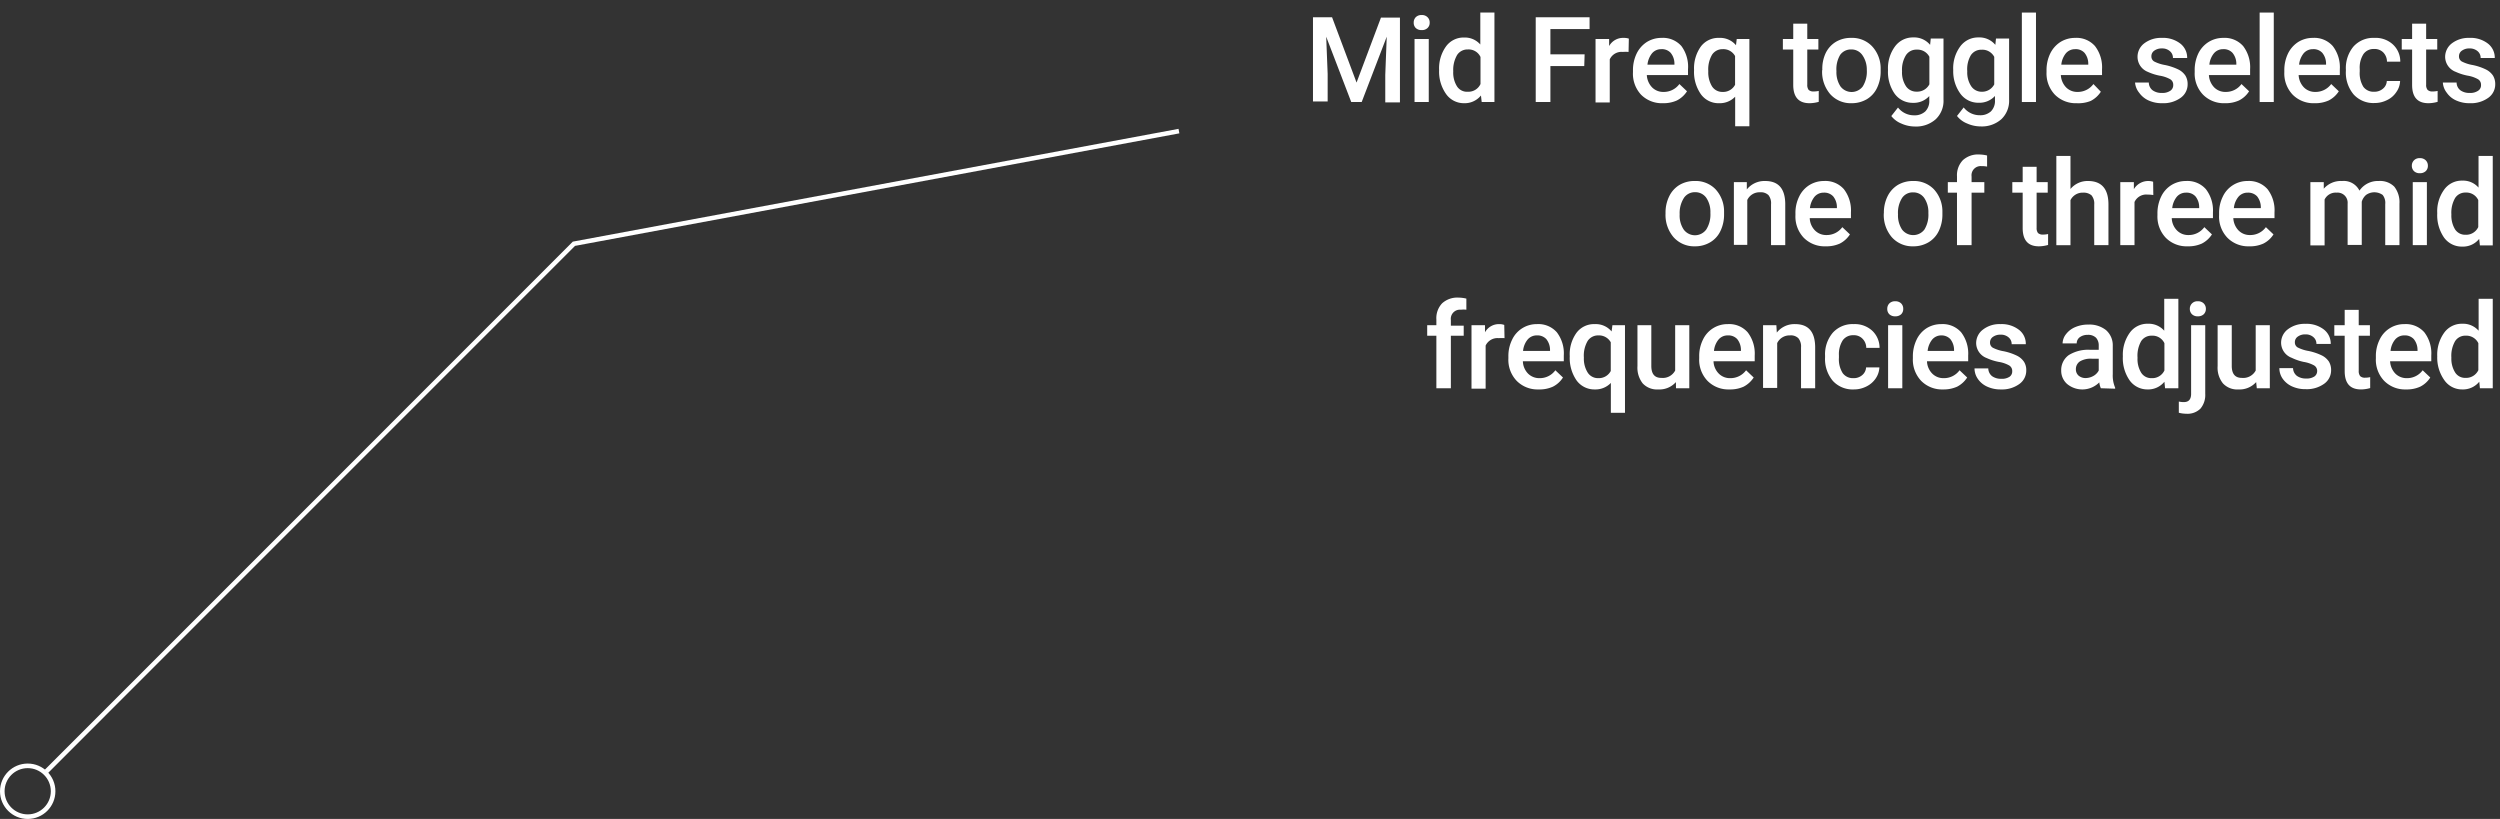 <svg id="Layer_1" data-name="Layer 1" xmlns="http://www.w3.org/2000/svg" viewBox="0 0 272.51 89.27"><rect x="0" y="0" width="272.51" height="89.27" fill="#333333" stroke="none"/><defs><style>.cls-1{fill:#fff;}.cls-2{fill:none;stroke:#fff;stroke-miterlimit:10;stroke-width:0.5px;}</style></defs><path class="cls-1" d="M145.2,1.88,147.87,9l2.66-7.08h2.07v9.24H151v-3L151.16,4l-2.73,7.12h-1.14L144.56,4l.16,4.06v3h-1.6V1.88Z"/><path class="cls-1" d="M154.1,2.47a.82.82,0,0,1,.22-.59.85.85,0,0,1,.65-.24.83.83,0,0,1,.64.24.78.78,0,0,1,.23.59.76.76,0,0,1-.23.58.86.86,0,0,1-.64.23.89.89,0,0,1-.65-.23A.79.79,0,0,1,154.1,2.47Zm1.64,8.65h-1.55V4.25h1.55Z"/><path class="cls-1" d="M156.87,7.64a4.09,4.09,0,0,1,.73-2.55,2.36,2.36,0,0,1,2-1,2.24,2.24,0,0,1,1.76.76V1.37h1.54v9.75h-1.39l-.08-.71a2.28,2.28,0,0,1-1.85.84,2.37,2.37,0,0,1-1.95-1A4.22,4.22,0,0,1,156.87,7.64Zm1.54.13a2.83,2.83,0,0,0,.4,1.63A1.29,1.29,0,0,0,160,10a1.45,1.45,0,0,0,1.38-.84V6.21A1.43,1.43,0,0,0,160,5.39a1.35,1.35,0,0,0-1.16.59A3.21,3.21,0,0,0,158.41,7.77Z"/><path class="cls-1" d="M172.69,7.2H169v3.92h-1.6V1.88h5.87V3.17H169V5.92h3.73Z"/><path class="cls-1" d="M177.52,5.66a4.23,4.23,0,0,0-.63,0,1.41,1.41,0,0,0-1.42.81v4.7h-1.55V4.25h1.48l0,.77A1.74,1.74,0,0,1,177,4.13a1.68,1.68,0,0,1,.55.08Z"/><path class="cls-1" d="M181.26,11.25a3.19,3.19,0,0,1-2.38-.93A3.36,3.36,0,0,1,178,7.86V7.67a4.17,4.17,0,0,1,.4-1.83,3.1,3.1,0,0,1,1.11-1.26,3,3,0,0,1,1.6-.45,2.68,2.68,0,0,1,2.17.89A3.79,3.79,0,0,1,184,7.55v.63h-4.49a2.09,2.09,0,0,0,.57,1.34,1.7,1.7,0,0,0,1.25.5,2.1,2.1,0,0,0,1.73-.86l.83.79a2.85,2.85,0,0,1-1.1,1A3.56,3.56,0,0,1,181.26,11.25Zm-.18-5.89a1.29,1.29,0,0,0-1,.45,2.35,2.35,0,0,0-.5,1.24h2.94V6.93a1.86,1.86,0,0,0-.41-1.17A1.29,1.29,0,0,0,181.08,5.36Z"/><path class="cls-1" d="M184.66,7.63a4.08,4.08,0,0,1,.74-2.56,2.39,2.39,0,0,1,2-.94,2.25,2.25,0,0,1,1.83.8l.08-.68h1.38v9.51h-1.55V10.54a2.31,2.31,0,0,1-1.75.71,2.36,2.36,0,0,1-2-1A4.23,4.23,0,0,1,184.66,7.63Zm1.55.13a2.93,2.93,0,0,0,.41,1.66,1.33,1.33,0,0,0,1.15.6,1.46,1.46,0,0,0,1.36-.78V6.11a1.45,1.45,0,0,0-1.34-.75,1.36,1.36,0,0,0-1.16.59A3.16,3.16,0,0,0,186.21,7.76Z"/><path class="cls-1" d="M197,2.58V4.25h1.21V5.4H197V9.23a.88.88,0,0,0,.15.57.76.76,0,0,0,.56.17,2.55,2.55,0,0,0,.54-.06V11.1a3.71,3.71,0,0,1-1,.15c-1.18,0-1.78-.66-1.78-2V5.4h-1.13V4.25h1.13V2.58Z"/><path class="cls-1" d="M198.64,7.62A4,4,0,0,1,199,5.8a2.93,2.93,0,0,1,1.12-1.24,3.16,3.16,0,0,1,1.66-.43,3,3,0,0,1,2.26.89A3.54,3.54,0,0,1,205,7.4v.36a4.08,4.08,0,0,1-.39,1.81,2.85,2.85,0,0,1-1.11,1.24,3.24,3.24,0,0,1-1.68.44,3,3,0,0,1-2.33-1,3.73,3.73,0,0,1-.87-2.58Zm1.54.14a2.8,2.8,0,0,0,.44,1.66,1.52,1.52,0,0,0,2.43,0,3.07,3.07,0,0,0,.44-1.79A2.74,2.74,0,0,0,203,6a1.44,1.44,0,0,0-1.22-.61,1.43,1.43,0,0,0-1.2.6A3.06,3.06,0,0,0,200.18,7.76Z"/><path class="cls-1" d="M205.8,7.64a4,4,0,0,1,.75-2.56,2.41,2.41,0,0,1,2-1,2.26,2.26,0,0,1,1.84.81l.07-.69h1.39v6.66A2.76,2.76,0,0,1,211,13a3.21,3.21,0,0,1-2.27.79,3.64,3.64,0,0,1-1.47-.32,2.63,2.63,0,0,1-1.1-.82l.73-.93a2.2,2.2,0,0,0,1.75.85,1.71,1.71,0,0,0,1.22-.42,1.61,1.61,0,0,0,.44-1.22v-.46a2.29,2.29,0,0,1-1.78.74,2.41,2.41,0,0,1-2-1A4.14,4.14,0,0,1,205.8,7.64Zm1.53.13a2.72,2.72,0,0,0,.43,1.63,1.36,1.36,0,0,0,1.17.59,1.49,1.49,0,0,0,1.38-.8v-3a1.46,1.46,0,0,0-1.37-.78,1.35,1.35,0,0,0-1.18.6A3,3,0,0,0,207.33,7.77Z"/><path class="cls-1" d="M212.91,7.64a4,4,0,0,1,.75-2.56,2.41,2.41,0,0,1,2-1,2.25,2.25,0,0,1,1.84.81l.07-.69H219v6.66a2.76,2.76,0,0,1-.84,2.13,3.2,3.2,0,0,1-2.27.79,3.64,3.64,0,0,1-1.47-.32,2.63,2.63,0,0,1-1.1-.82l.73-.93a2.2,2.2,0,0,0,1.75.85,1.71,1.71,0,0,0,1.22-.42,1.61,1.61,0,0,0,.44-1.22v-.46a2.29,2.29,0,0,1-1.78.74,2.41,2.41,0,0,1-2-1A4.14,4.14,0,0,1,212.91,7.64Zm1.53.13a2.72,2.72,0,0,0,.43,1.63A1.36,1.36,0,0,0,216,10a1.49,1.49,0,0,0,1.38-.8v-3a1.46,1.46,0,0,0-1.37-.78,1.35,1.35,0,0,0-1.18.6A3,3,0,0,0,214.44,7.77Z"/><path class="cls-1" d="M221.93,11.12h-1.54V1.37h1.54Z"/><path class="cls-1" d="M226.37,11.25a3.2,3.2,0,0,1-2.38-.93,3.36,3.36,0,0,1-.91-2.46V7.67a4.17,4.17,0,0,1,.4-1.83,3.1,3.1,0,0,1,1.11-1.26,3,3,0,0,1,1.6-.45,2.68,2.68,0,0,1,2.17.89,3.79,3.79,0,0,1,.77,2.53v.63h-4.49a2.09,2.09,0,0,0,.57,1.34,1.7,1.7,0,0,0,1.25.5,2.1,2.1,0,0,0,1.73-.86L229,10a2.85,2.85,0,0,1-1.1,1A3.56,3.56,0,0,1,226.37,11.25Zm-.18-5.89a1.31,1.31,0,0,0-1,.45,2.35,2.35,0,0,0-.5,1.24h2.94V6.93a1.86,1.86,0,0,0-.41-1.17A1.29,1.29,0,0,0,226.19,5.36Z"/><path class="cls-1" d="M236.89,9.25a.68.68,0,0,0-.34-.62,3.47,3.47,0,0,0-1.13-.38,5.77,5.77,0,0,1-1.31-.42A1.76,1.76,0,0,1,233,6.21a1.83,1.83,0,0,1,.74-1.49,3,3,0,0,1,1.91-.59,3.07,3.07,0,0,1,2,.61,1.94,1.94,0,0,1,.76,1.58h-1.55a.94.94,0,0,0-.33-.74,1.24,1.24,0,0,0-.87-.3,1.34,1.34,0,0,0-.83.24.73.73,0,0,0-.32.62.63.63,0,0,0,.3.56,4.1,4.1,0,0,0,1.2.39,6.22,6.22,0,0,1,1.43.48,2,2,0,0,1,.77.66,1.75,1.75,0,0,1,.25.94,1.79,1.79,0,0,1-.77,1.5,3.22,3.22,0,0,1-2,.58,3.45,3.45,0,0,1-1.51-.31,2.51,2.51,0,0,1-1-.83A2,2,0,0,1,232.73,9h1.5a1.07,1.07,0,0,0,.41.84,1.64,1.64,0,0,0,1,.29,1.51,1.51,0,0,0,.92-.23A.72.72,0,0,0,236.89,9.25Z"/><path class="cls-1" d="M242.52,11.25a3.19,3.19,0,0,1-2.38-.93,3.32,3.32,0,0,1-.91-2.46V7.67a4.17,4.17,0,0,1,.39-1.83,3.05,3.05,0,0,1,1.12-1.26,3,3,0,0,1,1.6-.45,2.69,2.69,0,0,1,2.17.89,3.78,3.78,0,0,1,.76,2.53v.63h-4.49a2.09,2.09,0,0,0,.57,1.34,1.7,1.7,0,0,0,1.25.5,2.09,2.09,0,0,0,1.73-.86l.83.79a2.78,2.78,0,0,1-1.1,1A3.52,3.52,0,0,1,242.52,11.25Zm-.19-5.89a1.29,1.29,0,0,0-1,.45,2.27,2.27,0,0,0-.5,1.24h2.94V6.93a1.86,1.86,0,0,0-.42-1.17A1.29,1.29,0,0,0,242.33,5.36Z"/><path class="cls-1" d="M247.85,11.12h-1.54V1.37h1.54Z"/><path class="cls-1" d="M252.29,11.25a3.19,3.19,0,0,1-2.38-.93A3.36,3.36,0,0,1,249,7.86V7.67a4.17,4.17,0,0,1,.4-1.83,3.1,3.1,0,0,1,1.11-1.26,3,3,0,0,1,1.6-.45,2.68,2.68,0,0,1,2.17.89,3.79,3.79,0,0,1,.77,2.53v.63h-4.49a2.09,2.09,0,0,0,.57,1.34,1.7,1.7,0,0,0,1.25.5,2.1,2.1,0,0,0,1.73-.86l.83.79a2.85,2.85,0,0,1-1.1,1A3.56,3.56,0,0,1,252.29,11.25Zm-.18-5.89a1.31,1.31,0,0,0-1,.45,2.35,2.35,0,0,0-.5,1.24h2.94V6.93a1.86,1.86,0,0,0-.41-1.17A1.29,1.29,0,0,0,252.11,5.36Z"/><path class="cls-1" d="M258.81,10a1.4,1.4,0,0,0,.95-.34,1.13,1.13,0,0,0,.41-.83h1.45a2.18,2.18,0,0,1-.4,1.19,2.47,2.47,0,0,1-1,.88,3,3,0,0,1-1.39.33,2.89,2.89,0,0,1-2.28-.94,3.7,3.7,0,0,1-.84-2.57V7.58a3.67,3.67,0,0,1,.83-2.51,2.9,2.9,0,0,1,2.29-.94,2.77,2.77,0,0,1,2,.71,2.52,2.52,0,0,1,.81,1.88h-1.45a1.45,1.45,0,0,0-.4-1,1.32,1.32,0,0,0-1-.38,1.35,1.35,0,0,0-1.16.55,2.73,2.73,0,0,0-.41,1.64V7.8a2.82,2.82,0,0,0,.4,1.67A1.38,1.38,0,0,0,258.81,10Z"/><path class="cls-1" d="M264.46,2.58V4.25h1.21V5.4h-1.21V9.23a.83.83,0,0,0,.16.57.74.74,0,0,0,.55.17,2.48,2.48,0,0,0,.54-.06V11.1a3.69,3.69,0,0,1-1,.15c-1.19,0-1.78-.66-1.78-2V5.4h-1.13V4.25h1.13V2.58Z"/><path class="cls-1" d="M270.44,9.25a.68.68,0,0,0-.34-.62A3.4,3.4,0,0,0,269,8.25a5.71,5.71,0,0,1-1.32-.42,1.76,1.76,0,0,1-1.15-1.62,1.86,1.86,0,0,1,.74-1.49,3,3,0,0,1,1.91-.59,3.07,3.07,0,0,1,2,.61,1.94,1.94,0,0,1,.76,1.58h-1.54a.94.94,0,0,0-.33-.74,1.29,1.29,0,0,0-.88-.3,1.34,1.34,0,0,0-.83.24.73.73,0,0,0-.32.62.63.63,0,0,0,.3.56,4.1,4.1,0,0,0,1.2.39,6.06,6.06,0,0,1,1.43.48,2,2,0,0,1,.77.66,1.75,1.75,0,0,1,.25.94,1.79,1.79,0,0,1-.77,1.5,3.22,3.22,0,0,1-2,.58,3.48,3.48,0,0,1-1.51-.31,2.42,2.42,0,0,1-1-.83A2,2,0,0,1,266.28,9h1.5a1.07,1.07,0,0,0,.41.84,1.64,1.64,0,0,0,1,.29,1.51,1.51,0,0,0,.92-.23A.7.7,0,0,0,270.44,9.25Z"/><path class="cls-1" d="M181.55,23.22a4,4,0,0,1,.4-1.82,2.93,2.93,0,0,1,1.12-1.24,3.16,3.16,0,0,1,1.66-.43,3,3,0,0,1,2.26.89,3.54,3.54,0,0,1,.94,2.38v.36a4.08,4.08,0,0,1-.39,1.81,2.81,2.81,0,0,1-1.12,1.24,3.18,3.18,0,0,1-1.67.44,3,3,0,0,1-2.33-1,3.73,3.73,0,0,1-.87-2.58Zm1.54.14a2.73,2.73,0,0,0,.44,1.66A1.52,1.52,0,0,0,186,25a3.07,3.07,0,0,0,.44-1.79,2.74,2.74,0,0,0-.45-1.65,1.46,1.46,0,0,0-1.22-.61,1.43,1.43,0,0,0-1.2.6A3.06,3.06,0,0,0,183.09,23.36Z"/><path class="cls-1" d="M190.41,19.85l0,.8a2.46,2.46,0,0,1,2-.92c1.43,0,2.16.81,2.19,2.45v4.54h-1.55V22.27a1.42,1.42,0,0,0-.28-1,1.19,1.19,0,0,0-.92-.31,1.47,1.47,0,0,0-1.39.84v4.89H189V19.85Z"/><path class="cls-1" d="M199,26.85a3.19,3.19,0,0,1-2.38-.93,3.36,3.36,0,0,1-.91-2.46v-.19a4,4,0,0,1,.4-1.83,3,3,0,0,1,1.11-1.26,3,3,0,0,1,1.6-.45,2.68,2.68,0,0,1,2.17.89,3.79,3.79,0,0,1,.77,2.53v.63h-4.49a2,2,0,0,0,.57,1.34,1.7,1.7,0,0,0,1.25.5,2.1,2.1,0,0,0,1.73-.86l.83.79a2.85,2.85,0,0,1-1.1,1A3.56,3.56,0,0,1,199,26.85ZM198.79,21a1.29,1.29,0,0,0-1,.45,2.35,2.35,0,0,0-.5,1.24h2.94v-.12a1.86,1.86,0,0,0-.41-1.17A1.31,1.31,0,0,0,198.79,21Z"/><path class="cls-1" d="M205.35,23.22a4,4,0,0,1,.4-1.82,3,3,0,0,1,1.12-1.24,3.2,3.2,0,0,1,1.67-.43,3,3,0,0,1,2.25.89,3.54,3.54,0,0,1,.94,2.38v.36a4.08,4.08,0,0,1-.39,1.81,2.87,2.87,0,0,1-1.12,1.24,3.21,3.21,0,0,1-1.68.44,3,3,0,0,1-2.33-1,3.73,3.73,0,0,1-.87-2.58Zm1.54.14a2.8,2.8,0,0,0,.44,1.66,1.53,1.53,0,0,0,2.44,0,3.07,3.07,0,0,0,.43-1.79,2.74,2.74,0,0,0-.45-1.65,1.44,1.44,0,0,0-1.21-.61,1.4,1.4,0,0,0-1.2.6A3,3,0,0,0,206.89,23.36Z"/><path class="cls-1" d="M213.32,26.72V21h-1V19.85h1v-.63a2.36,2.36,0,0,1,.64-1.76,2.44,2.44,0,0,1,1.78-.62,3.9,3.9,0,0,1,.86.11l0,1.21a2.65,2.65,0,0,0-.59-.05,1,1,0,0,0-1.1,1.13v.61h1.39V21h-1.39v5.72Z"/><path class="cls-1" d="M222,18.18v1.67h1.21V21H222v3.83a.88.88,0,0,0,.15.57.76.76,0,0,0,.56.17,2.48,2.48,0,0,0,.54-.06V26.7a3.71,3.71,0,0,1-1,.15c-1.18,0-1.77-.66-1.77-2V21h-1.13V19.85h1.13V18.18Z"/><path class="cls-1" d="M225.69,20.6a2.42,2.42,0,0,1,1.91-.87c1.46,0,2.21.83,2.23,2.5v4.49h-1.55V22.29a1.4,1.4,0,0,0-.3-1,1.31,1.31,0,0,0-.91-.29,1.47,1.47,0,0,0-1.38.82v4.91h-1.54V17h1.54Z"/><path class="cls-1" d="M234.72,21.26a4.23,4.23,0,0,0-.63-.05,1.41,1.41,0,0,0-1.42.81v4.7h-1.55V19.85h1.48l0,.77a1.82,1.82,0,0,1,2.1-.81Z"/><path class="cls-1" d="M238.46,26.85a3.19,3.19,0,0,1-2.38-.93,3.36,3.36,0,0,1-.91-2.46v-.19a4.17,4.17,0,0,1,.4-1.83,3,3,0,0,1,1.11-1.26,3,3,0,0,1,1.6-.45,2.68,2.68,0,0,1,2.17.89,3.79,3.79,0,0,1,.77,2.53v.63h-4.49a2,2,0,0,0,.57,1.34,1.7,1.7,0,0,0,1.25.5,2.1,2.1,0,0,0,1.73-.86l.83.79a2.85,2.85,0,0,1-1.1,1A3.56,3.56,0,0,1,238.46,26.85ZM238.28,21a1.29,1.29,0,0,0-1,.45,2.35,2.35,0,0,0-.5,1.24h2.94v-.12a1.86,1.86,0,0,0-.41-1.17A1.31,1.31,0,0,0,238.28,21Z"/><path class="cls-1" d="M245.18,26.85a3.19,3.19,0,0,1-2.38-.93,3.32,3.32,0,0,1-.91-2.46v-.19a4,4,0,0,1,.4-1.83A2.95,2.95,0,0,1,245,19.73a2.69,2.69,0,0,1,2.17.89,3.78,3.78,0,0,1,.76,2.53v.63h-4.49a2.09,2.09,0,0,0,.57,1.34,1.71,1.71,0,0,0,1.26.5,2.09,2.09,0,0,0,1.72-.86l.83.79a2.78,2.78,0,0,1-1.1,1A3.52,3.52,0,0,1,245.18,26.85ZM245,21a1.29,1.29,0,0,0-1,.45,2.27,2.27,0,0,0-.5,1.24h2.94v-.12a1.92,1.92,0,0,0-.41-1.17A1.33,1.33,0,0,0,245,21Z"/><path class="cls-1" d="M253.3,19.85l0,.72a2.47,2.47,0,0,1,2-.84,1.91,1.91,0,0,1,1.89,1.05,2.43,2.43,0,0,1,2.1-1.05,2.18,2.18,0,0,1,1.7.62,2.74,2.74,0,0,1,.56,1.86v4.51H260V22.25a1.39,1.39,0,0,0-.28-1,1.56,1.56,0,0,0-1.81,0,1.55,1.55,0,0,0-.47.74v4.71h-1.54V22.2A1.1,1.1,0,0,0,254.7,21a1.34,1.34,0,0,0-1.31.75v5h-1.55V19.85Z"/><path class="cls-1" d="M262.9,18.07a.81.81,0,0,1,.87-.83.85.85,0,0,1,.65.24.82.82,0,0,1,.23.59.8.8,0,0,1-.23.58.89.89,0,0,1-.65.23.86.86,0,0,1-.64-.23A.8.8,0,0,1,262.9,18.07Zm1.64,8.65H263V19.85h1.54Z"/><path class="cls-1" d="M265.67,23.24a4,4,0,0,1,.74-2.55,2.35,2.35,0,0,1,2-1,2.21,2.21,0,0,1,1.76.76V17h1.55v9.75h-1.4l-.08-.71a2.26,2.26,0,0,1-1.84.84,2.38,2.38,0,0,1-2-1A4.29,4.29,0,0,1,265.67,23.24Zm1.54.13a2.91,2.91,0,0,0,.4,1.63,1.31,1.31,0,0,0,1.15.59,1.45,1.45,0,0,0,1.38-.84V21.81a1.43,1.43,0,0,0-1.37-.82,1.32,1.32,0,0,0-1.15.59A3.2,3.2,0,0,0,267.21,23.37Z"/><path class="cls-1" d="M156.57,42.32V36.6h-1V35.45h1v-.63a2.35,2.35,0,0,1,.63-1.76,2.45,2.45,0,0,1,1.78-.62,3.83,3.83,0,0,1,.86.11l0,1.21a2.54,2.54,0,0,0-.59,0,1,1,0,0,0-1.1,1.13v.61h1.4V36.6h-1.4v5.72Z"/><path class="cls-1" d="M164,36.86a4.23,4.23,0,0,0-.63,0,1.42,1.42,0,0,0-1.43.81v4.7h-1.54V35.45h1.47l0,.77a1.73,1.73,0,0,1,1.55-.89,1.47,1.47,0,0,1,.55.09Z"/><path class="cls-1" d="M167.71,42.45a3.19,3.19,0,0,1-2.38-.93,3.32,3.32,0,0,1-.91-2.46v-.19a4,4,0,0,1,.4-1.83,2.95,2.95,0,0,1,2.71-1.71,2.68,2.68,0,0,1,2.17.89,3.78,3.78,0,0,1,.76,2.53v.63H166a2,2,0,0,0,.56,1.34,1.73,1.73,0,0,0,1.26.5,2.09,2.09,0,0,0,1.72-.86l.83.79a2.78,2.78,0,0,1-1.1,1A3.52,3.52,0,0,1,167.71,42.45Zm-.19-5.89a1.29,1.29,0,0,0-1,.45,2.27,2.27,0,0,0-.5,1.24h2.94v-.12a1.88,1.88,0,0,0-.41-1.17A1.32,1.32,0,0,0,167.52,36.56Z"/><path class="cls-1" d="M171.11,38.83a4,4,0,0,1,.74-2.56,2.38,2.38,0,0,1,2-.94,2.24,2.24,0,0,1,1.82.8l.09-.68h1.37V45h-1.54V41.74a2.31,2.31,0,0,1-1.75.71,2.39,2.39,0,0,1-2-1A4.29,4.29,0,0,1,171.11,38.83Zm1.54.13a2.85,2.85,0,0,0,.42,1.66,1.33,1.33,0,0,0,1.15.6,1.47,1.47,0,0,0,1.36-.78V37.31a1.47,1.47,0,0,0-1.35-.75,1.36,1.36,0,0,0-1.16.59A3.16,3.16,0,0,0,172.65,39Z"/><path class="cls-1" d="M182.68,41.65a2.39,2.39,0,0,1-1.93.8,2.12,2.12,0,0,1-1.69-.66,2.77,2.77,0,0,1-.57-1.89V35.45H180v4.43c0,.88.36,1.31,1.08,1.31a1.53,1.53,0,0,0,1.52-.8V35.45h1.54v6.87h-1.45Z"/><path class="cls-1" d="M188.51,42.45a3.19,3.19,0,0,1-2.38-.93,3.32,3.32,0,0,1-.91-2.46v-.19a4,4,0,0,1,.4-1.83,2.95,2.95,0,0,1,2.71-1.71,2.68,2.68,0,0,1,2.17.89,3.79,3.79,0,0,1,.77,2.53v.63h-4.49a2,2,0,0,0,.57,1.34,1.7,1.7,0,0,0,1.25.5,2.1,2.1,0,0,0,1.73-.86l.83.79a2.92,2.92,0,0,1-1.1,1A3.56,3.56,0,0,1,188.51,42.45Zm-.18-5.89a1.29,1.29,0,0,0-1,.45,2.27,2.27,0,0,0-.5,1.24h2.94v-.12a1.88,1.88,0,0,0-.41-1.17A1.31,1.31,0,0,0,188.33,36.56Z"/><path class="cls-1" d="M193.63,35.45l.05.8a2.44,2.44,0,0,1,2-.92c1.43,0,2.15.82,2.18,2.45v4.54h-1.54V37.87a1.42,1.42,0,0,0-.29-1,1.16,1.16,0,0,0-.92-.31,1.49,1.49,0,0,0-1.39.84v4.89h-1.54V35.45Z"/><path class="cls-1" d="M202,41.22a1.41,1.41,0,0,0,1-.34,1.17,1.17,0,0,0,.41-.83h1.45a2.29,2.29,0,0,1-.4,1.2,2.59,2.59,0,0,1-1,.87,3,3,0,0,1-1.39.33,2.92,2.92,0,0,1-2.28-.93,3.7,3.7,0,0,1-.85-2.58v-.16a3.63,3.63,0,0,1,.84-2.51,2.9,2.9,0,0,1,2.29-.94,2.79,2.79,0,0,1,2,.71,2.56,2.56,0,0,1,.81,1.88h-1.45a1.42,1.42,0,0,0-.41-1,1.3,1.3,0,0,0-1-.38,1.36,1.36,0,0,0-1.15.55,2.8,2.8,0,0,0-.42,1.64V39a2.81,2.81,0,0,0,.41,1.67A1.36,1.36,0,0,0,202,41.22Z"/><path class="cls-1" d="M205.72,33.67a.82.82,0,0,1,.22-.59.85.85,0,0,1,.65-.24.87.87,0,0,1,.65.24.82.82,0,0,1,.22.59.79.79,0,0,1-.22.58.9.9,0,0,1-.65.23.89.89,0,0,1-.65-.23A.79.79,0,0,1,205.72,33.67Zm1.64,8.65h-1.55V35.45h1.55Z"/><path class="cls-1" d="M211.8,42.45a3.19,3.19,0,0,1-2.38-.93,3.36,3.36,0,0,1-.91-2.46v-.19a4.17,4.17,0,0,1,.4-1.83A3,3,0,0,1,210,35.78a3,3,0,0,1,1.6-.45,2.68,2.68,0,0,1,2.17.89,3.79,3.79,0,0,1,.77,2.53v.63h-4.49a2,2,0,0,0,.57,1.34,1.7,1.7,0,0,0,1.25.5,2.1,2.1,0,0,0,1.73-.86l.83.79a2.85,2.85,0,0,1-1.1,1A3.56,3.56,0,0,1,211.8,42.45Zm-.18-5.89a1.29,1.29,0,0,0-1,.45,2.35,2.35,0,0,0-.5,1.24H213v-.12a1.88,1.88,0,0,0-.41-1.17A1.31,1.31,0,0,0,211.62,36.56Z"/><path class="cls-1" d="M219.34,40.46a.69.69,0,0,0-.34-.63,3.4,3.4,0,0,0-1.12-.38,5.71,5.71,0,0,1-1.32-.42,1.76,1.76,0,0,1-1.15-1.62,1.84,1.84,0,0,1,.75-1.49,2.93,2.93,0,0,1,1.9-.59,3.07,3.07,0,0,1,2,.61,1.91,1.91,0,0,1,.76,1.58h-1.54a.94.94,0,0,0-.33-.74,1.27,1.27,0,0,0-.88-.3,1.36,1.36,0,0,0-.83.24.73.73,0,0,0-.32.62.63.63,0,0,0,.3.56,4.08,4.08,0,0,0,1.21.39,6.12,6.12,0,0,1,1.42.48,2,2,0,0,1,.77.66,1.67,1.67,0,0,1,.25.94,1.79,1.79,0,0,1-.77,1.5,3.22,3.22,0,0,1-2,.58,3.44,3.44,0,0,1-1.5-.31,2.45,2.45,0,0,1-1-.83,2,2,0,0,1-.37-1.15h1.5a1.1,1.1,0,0,0,.41.84,1.64,1.64,0,0,0,1,.29,1.49,1.49,0,0,0,.92-.23A.7.7,0,0,0,219.34,40.46Z"/><path class="cls-1" d="M229,42.32a2.26,2.26,0,0,1-.17-.64,2.6,2.6,0,0,1-3.5.18,1.91,1.91,0,0,1-.65-1.46,2,2,0,0,1,.82-1.69,4,4,0,0,1,2.33-.58h.94v-.46a1.23,1.23,0,0,0-.29-.85,1.21,1.21,0,0,0-.91-.32,1.43,1.43,0,0,0-.87.26.83.83,0,0,0-.33.67h-1.54a1.68,1.68,0,0,1,.37-1,2.43,2.43,0,0,1,1-.77,3.52,3.52,0,0,1,1.44-.28,2.9,2.9,0,0,1,1.92.6,2.19,2.19,0,0,1,.74,1.71v3.09a3.39,3.39,0,0,0,.26,1.48v.11Zm-1.69-1.11a1.75,1.75,0,0,0,.86-.22,1.45,1.45,0,0,0,.6-.6V39.1H228a2.28,2.28,0,0,0-1.29.3,1,1,0,0,0-.43.84.9.9,0,0,0,.3.71A1.16,1.16,0,0,0,227.33,41.21Z"/><path class="cls-1" d="M231.4,38.84a4.09,4.09,0,0,1,.74-2.55,2.36,2.36,0,0,1,2-1,2.24,2.24,0,0,1,1.77.76V32.57h1.54v9.75H236l-.07-.71a2.28,2.28,0,0,1-1.85.84,2.37,2.37,0,0,1-1.95-1A4.22,4.22,0,0,1,231.4,38.84ZM233,39a2.83,2.83,0,0,0,.4,1.63,1.29,1.29,0,0,0,1.14.59,1.46,1.46,0,0,0,1.39-.84V37.41a1.43,1.43,0,0,0-1.37-.82,1.33,1.33,0,0,0-1.16.59A3.21,3.21,0,0,0,233,39Z"/><path class="cls-1" d="M240.38,35.45v7.48a2.31,2.31,0,0,1-.52,1.61,2,2,0,0,1-1.54.56,3.24,3.24,0,0,1-.82-.11V43.77a2.32,2.32,0,0,0,.55.06c.51,0,.77-.28.79-.84V35.45Zm-1.68-1.78a.81.81,0,0,1,.87-.83.85.85,0,0,1,.65.24.82.82,0,0,1,.23.59.8.8,0,0,1-.23.58.89.89,0,0,1-.65.23.86.86,0,0,1-.64-.23A.8.8,0,0,1,238.7,33.67Z"/><path class="cls-1" d="M245.93,41.65a2.42,2.42,0,0,1-1.93.8,2.11,2.11,0,0,1-1.69-.66,2.72,2.72,0,0,1-.58-1.89V35.45h1.54v4.43c0,.88.37,1.31,1.09,1.31a1.54,1.54,0,0,0,1.52-.8V35.45h1.54v6.87H246Z"/><path class="cls-1" d="M252.58,40.46a.69.69,0,0,0-.34-.63,3.47,3.47,0,0,0-1.13-.38A5.77,5.77,0,0,1,249.8,39a1.76,1.76,0,0,1-1.15-1.62,1.83,1.83,0,0,1,.74-1.49,3,3,0,0,1,1.91-.59,3.07,3.07,0,0,1,2,.61,1.94,1.94,0,0,1,.76,1.58H252.5a.94.94,0,0,0-.33-.74,1.24,1.24,0,0,0-.87-.3,1.34,1.34,0,0,0-.83.24.73.73,0,0,0-.32.62.63.63,0,0,0,.3.56,4.1,4.1,0,0,0,1.2.39,6.22,6.22,0,0,1,1.43.48,2,2,0,0,1,.77.66,1.75,1.75,0,0,1,.25.94,1.79,1.79,0,0,1-.77,1.5,3.22,3.22,0,0,1-2,.58,3.45,3.45,0,0,1-1.51-.31,2.51,2.51,0,0,1-1-.83,2,2,0,0,1-.36-1.15h1.49a1.11,1.11,0,0,0,.42.84,1.64,1.64,0,0,0,1,.29,1.51,1.51,0,0,0,.92-.23A.72.72,0,0,0,252.58,40.46Z"/><path class="cls-1" d="M257.11,33.78v1.67h1.22V36.6h-1.22v3.83a.88.88,0,0,0,.16.57.74.74,0,0,0,.55.17,2.48,2.48,0,0,0,.54-.06V42.3a3.69,3.69,0,0,1-1,.15c-1.19,0-1.78-.66-1.78-2V36.6h-1.13V35.45h1.13V33.78Z"/><path class="cls-1" d="M262.27,42.45a3.19,3.19,0,0,1-2.38-.93,3.32,3.32,0,0,1-.91-2.46v-.19a4,4,0,0,1,.4-1.83,2.95,2.95,0,0,1,2.71-1.71,2.69,2.69,0,0,1,2.17.89,3.78,3.78,0,0,1,.76,2.53v.63h-4.49a2.09,2.09,0,0,0,.57,1.34,1.73,1.73,0,0,0,1.26.5,2.09,2.09,0,0,0,1.72-.86l.83.79a2.78,2.78,0,0,1-1.1,1A3.52,3.52,0,0,1,262.27,42.45Zm-.19-5.89a1.29,1.29,0,0,0-1,.45,2.27,2.27,0,0,0-.5,1.24h2.94v-.12a1.88,1.88,0,0,0-.41-1.17A1.32,1.32,0,0,0,262.08,36.56Z"/><path class="cls-1" d="M265.67,38.84a4.09,4.09,0,0,1,.74-2.55,2.36,2.36,0,0,1,2-1,2.24,2.24,0,0,1,1.77.76V32.57h1.54v9.75h-1.4l-.07-.71a2.29,2.29,0,0,1-1.85.84,2.34,2.34,0,0,1-1.95-1A4.22,4.22,0,0,1,265.67,38.84Zm1.54.13a2.82,2.82,0,0,0,.41,1.63,1.28,1.28,0,0,0,1.14.59,1.47,1.47,0,0,0,1.39-.84V37.41a1.45,1.45,0,0,0-1.38-.82,1.32,1.32,0,0,0-1.15.59A3.2,3.2,0,0,0,267.21,39Z"/><polyline class="cls-2" points="128.51 14.29 62.56 26.57 5.03 84.11"/><circle class="cls-2" cx="3.02" cy="86.25" r="2.77"/></svg>